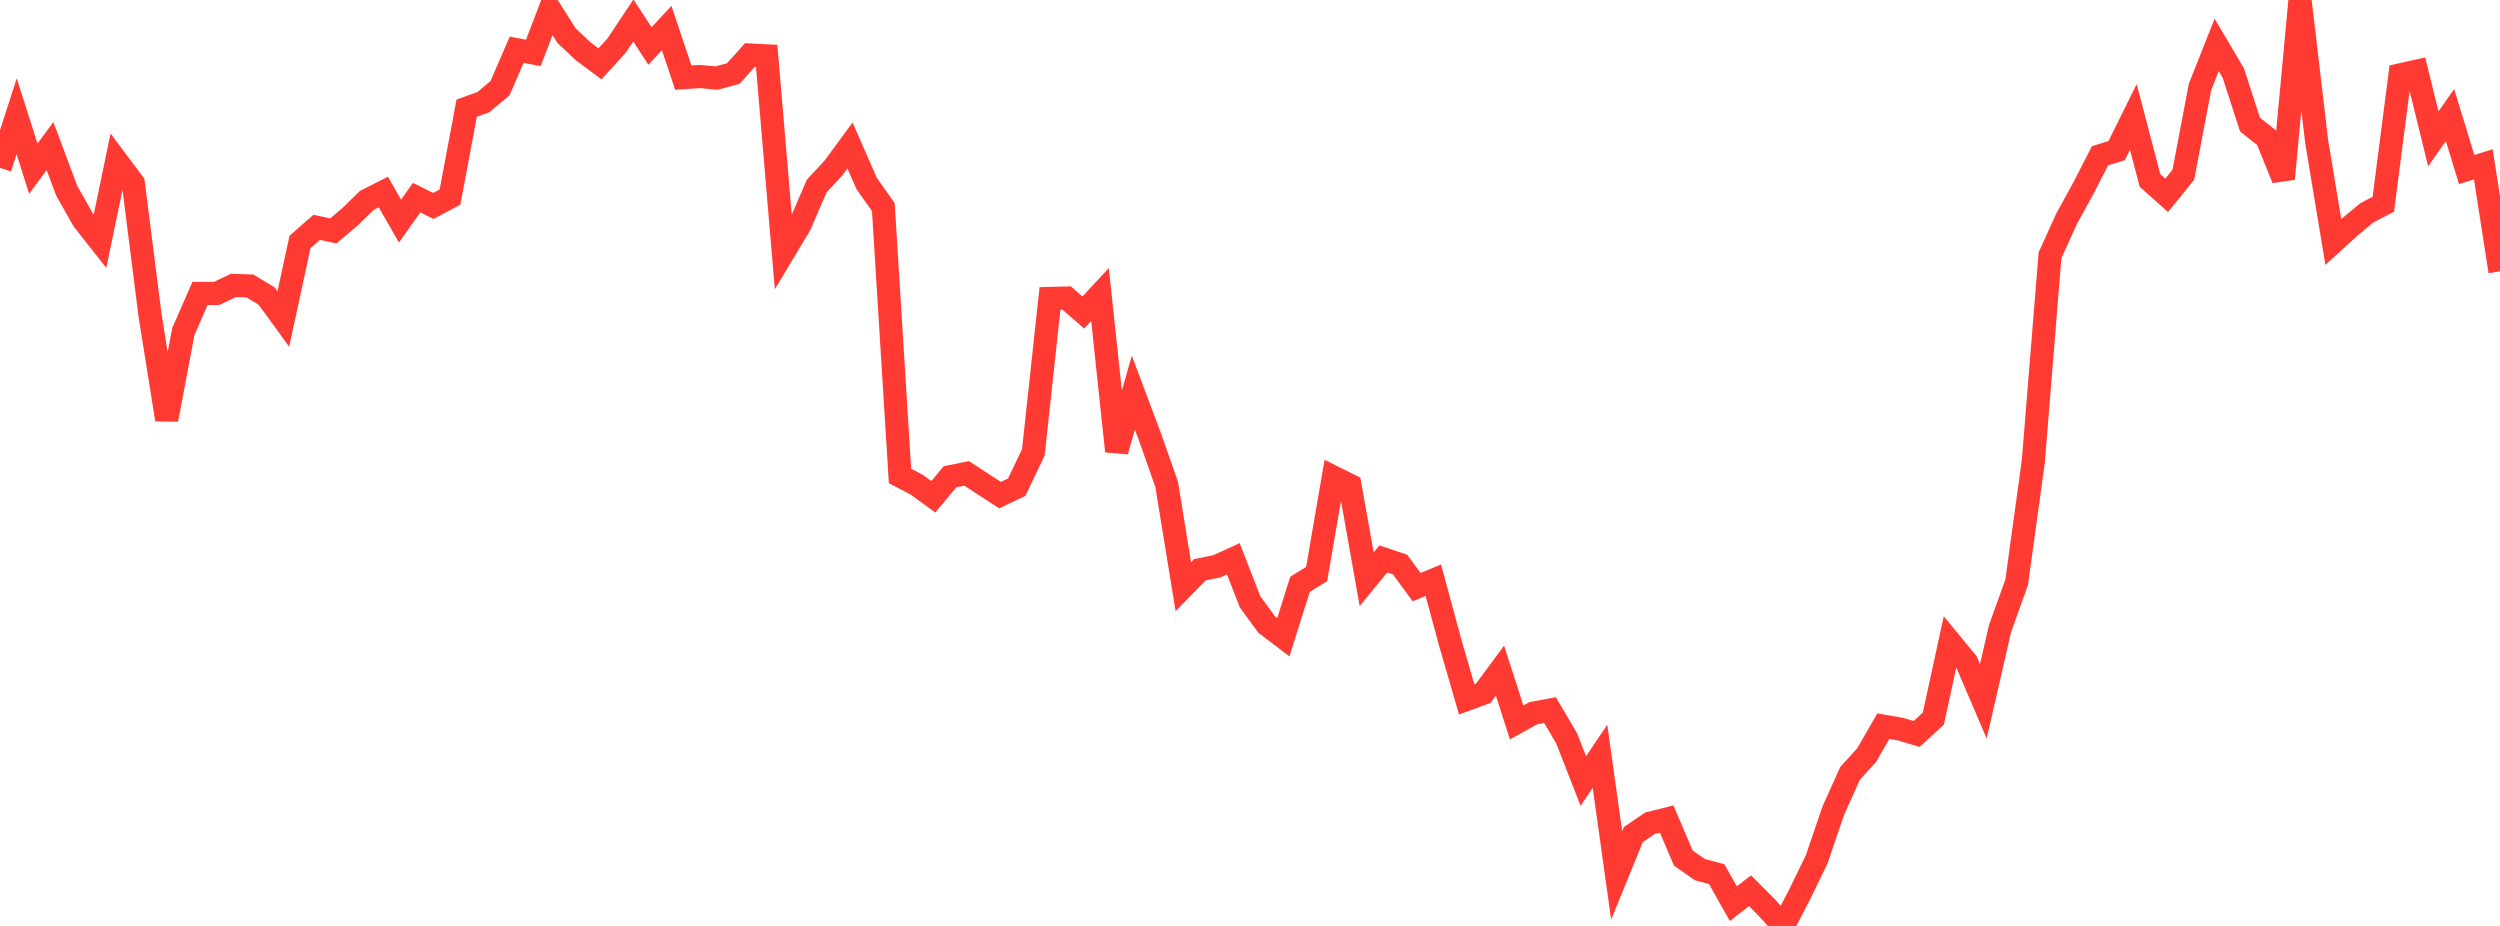 <?xml version="1.0" standalone="no"?>
<!DOCTYPE svg PUBLIC "-//W3C//DTD SVG 1.1//EN" "http://www.w3.org/Graphics/SVG/1.1/DTD/svg11.dtd">

<svg width="135" height="50" viewBox="0 0 135 50" preserveAspectRatio="none" 
  xmlns="http://www.w3.org/2000/svg"
  xmlns:xlink="http://www.w3.org/1999/xlink">


<polyline points="0.0, 9.065 0.9, 6.278 1.8, 9.109 2.7, 7.888 3.6, 10.292 4.5, 11.884 5.4, 13.026 6.3, 8.694 7.2, 9.897 8.1, 17.005 9.0, 22.658 9.9, 17.905 10.8, 15.847 11.7, 15.846 12.6, 15.413 13.5, 15.444 14.4, 15.989 15.3, 17.227 16.2, 13.066 17.1, 12.275 18.0, 12.471 18.9, 11.707 19.8, 10.828 20.7, 10.368 21.6, 11.939 22.5, 10.673 23.4, 11.123 24.3, 10.642 25.2, 5.843 26.1, 5.517 27.0, 4.765 27.9, 2.685 28.8, 2.858 29.7, 0.509 30.6, 1.933 31.5, 2.779 32.4, 3.448 33.3, 2.457 34.2, 1.105 35.1, 2.486 36.0, 1.513 36.9, 4.195 37.8, 4.132 38.7, 4.216 39.6, 3.969 40.5, 2.97 41.4, 3.016 42.3, 13.639 43.2, 12.137 44.1, 10.049 45.0, 9.08 45.9, 7.857 46.8, 9.911 47.7, 11.182 48.6, 25.702 49.5, 26.172 50.4, 26.827 51.3, 25.745 52.2, 25.564 53.1, 26.152 54.0, 26.735 54.9, 26.31 55.8, 24.431 56.7, 16.117 57.6, 16.094 58.5, 16.873 59.4, 15.905 60.3, 24.366 61.2, 21.201 62.1, 23.597 63.0, 26.154 63.9, 31.684 64.8, 30.764 65.7, 30.584 66.6, 30.172 67.5, 32.493 68.4, 33.725 69.3, 34.412 70.2, 31.553 71.1, 30.996 72.0, 25.764 72.9, 26.212 73.8, 31.281 74.7, 30.181 75.6, 30.484 76.5, 31.705 77.4, 31.331 78.3, 34.66 79.2, 37.765 80.1, 37.435 81.0, 36.214 81.9, 39.013 82.8, 38.513 83.7, 38.345 84.6, 39.87 85.5, 42.175 86.4, 40.838 87.3, 47.275 88.2, 45.067 89.1, 44.454 90.0, 44.229 90.9, 46.337 91.8, 46.963 92.7, 47.203 93.6, 48.796 94.5, 48.099 95.4, 49.001 96.3, 50.0 97.2, 48.26 98.1, 46.407 99.0, 43.77 99.9, 41.767 100.8, 40.775 101.7, 39.214 102.6, 39.369 103.5, 39.634 104.4, 38.806 105.3, 34.671 106.2, 35.764 107.1, 37.871 108.0, 33.95 108.9, 31.443 109.8, 24.909 110.7, 13.787 111.6, 11.804 112.5, 10.167 113.4, 8.412 114.3, 8.133 115.2, 6.316 116.1, 9.742 117.0, 10.547 117.9, 9.436 118.8, 4.695 119.7, 2.426 120.6, 3.947 121.5, 6.727 122.4, 7.441 123.3, 9.653 124.2, 0.0 125.1, 7.643 126.0, 13.069 126.9, 12.249 127.8, 11.498 128.7, 11.028 129.6, 4.045 130.5, 3.844 131.4, 7.496 132.3, 6.215 133.2, 9.156 134.1, 8.872 135.0, 14.654" fill="none" stroke="#ff3a33" stroke-width="1.25"/>

</svg>